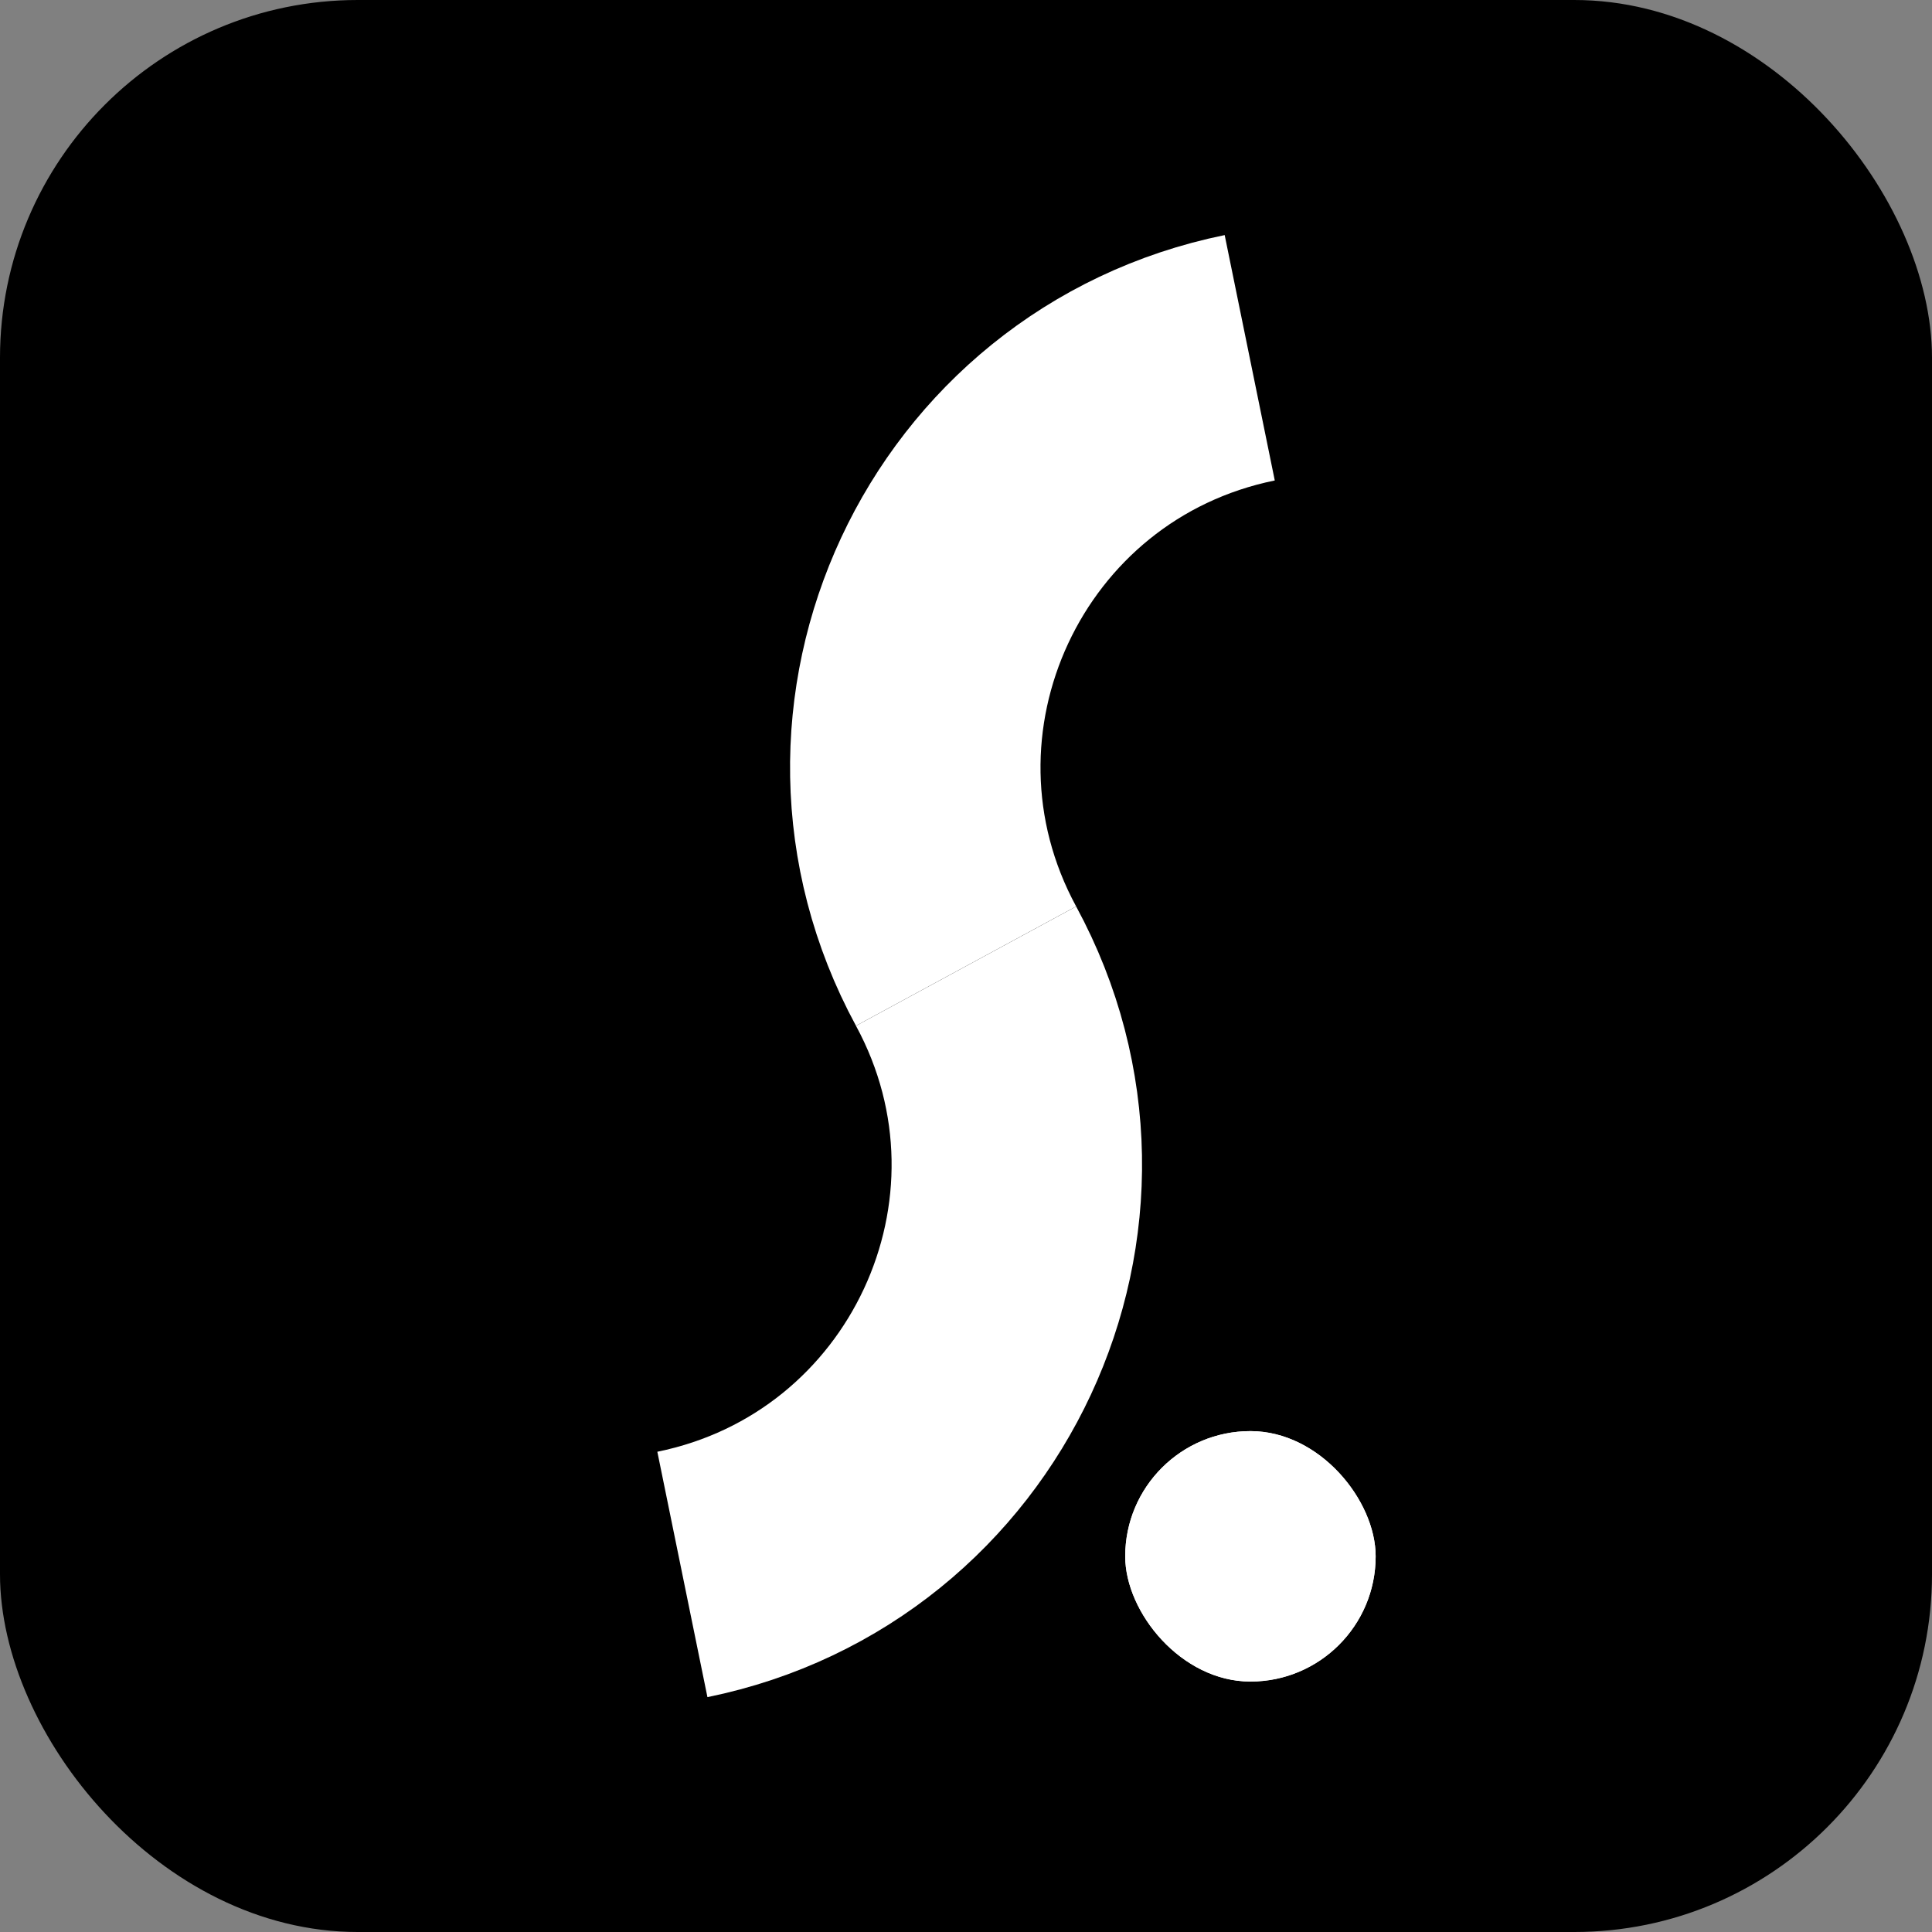 <svg width="1080" height="1080" viewBox="0 0 1080 1080" fill="none" xmlns="http://www.w3.org/2000/svg">
<rect x="0" y="0" width="1080" height="1080" fill="#808080" stroke="none"/>
<rect width="1080" height="1080" rx="200" fill="black"/>
<path d="M540.033 540.056C465.31 402.213 544.98 231.36 698.605 199.997" stroke="white" stroke-width="140"/>
<path d="M540.032 540.065C614.754 677.908 535.084 848.761 381.46 880.124" stroke="white" stroke-width="140"/>
<rect x="629" y="800" width="140" height="140" rx="70" fill="white"/>
<rect x="629" y="800" width="140" height="140" rx="70" fill="white"/>
</svg>

